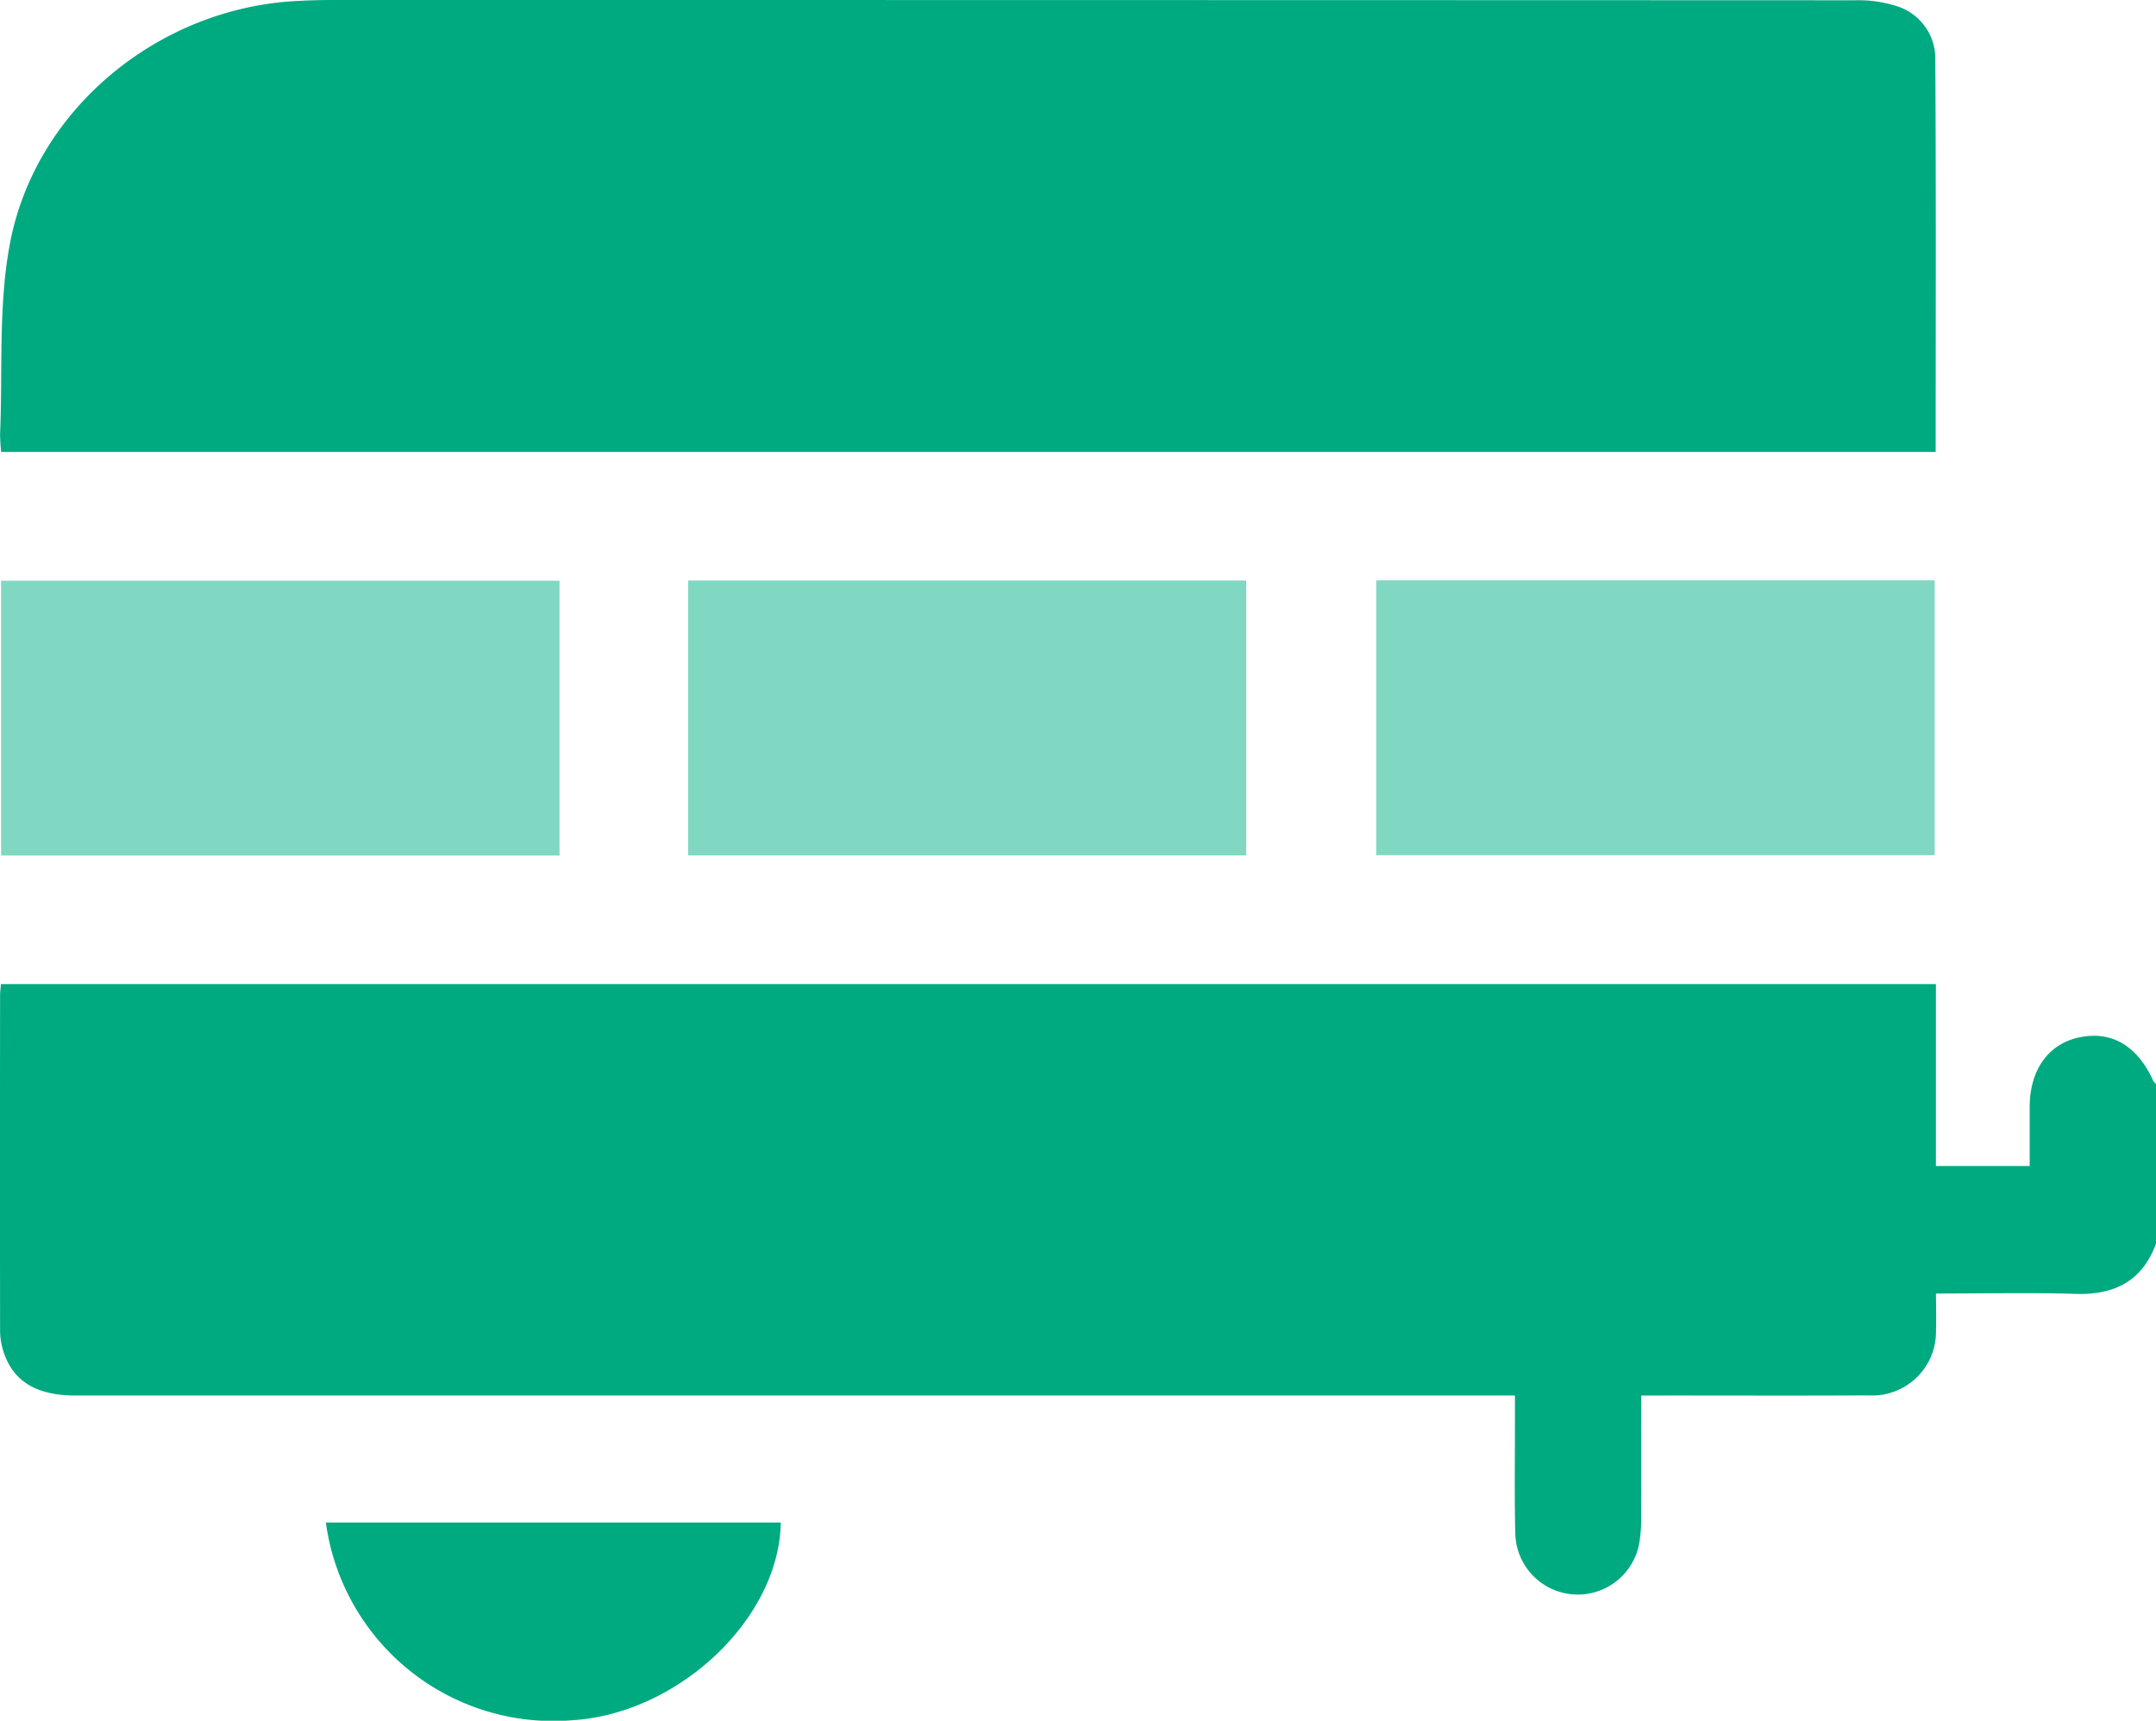 <svg xmlns="http://www.w3.org/2000/svg" xmlns:xlink="http://www.w3.org/1999/xlink" id="Grupo_667" data-name="Grupo 667" width="126.438" height="100.93" viewBox="0 0 126.438 100.93"><defs><clipPath id="clip-path"><rect id="Rect&#xE1;ngulo_669" data-name="Rect&#xE1;ngulo 669" width="126.438" height="100.93" fill="#00aa80"></rect></clipPath></defs><g id="Grupo_667-2" data-name="Grupo 667" clip-path="url(#clip-path)"><path id="Trazado_298" data-name="Trazado 298" d="M126.438,197.033c-.819,2.2-2.444,3.011-4.727,2.938-2.665-.084-5.335-.02-8.176-.02,0,.778.024,1.463,0,2.145a3.738,3.738,0,0,1-3.956,3.829c-3.951.021-7.9.006-11.853.007H96.251c0,2.41.007,4.7-.005,6.993a8.914,8.914,0,0,1-.12,1.716,3.665,3.665,0,0,1-7.261-.581c-.056-2.221-.019-4.444-.022-6.667,0-.443,0-.886,0-1.462H4.417c-2.36,0-3.744-.89-4.269-2.757a4.11,4.11,0,0,1-.143-1.092q-.012-9.816,0-19.632c0-.2.03-.394.05-.652H113.531v10.671h5.5c0-1.206,0-2.348,0-3.49.01-2.148,1.093-3.664,2.886-4.049,1.909-.409,3.418.472,4.359,2.542a.779.779,0,0,0,.163.177Z" transform="translate(0 -124.076)" fill="#00aa80"></path><path id="Trazado_299" data-name="Trazado 299" d="M113.526,26.507H.074a9.7,9.7,0,0,1-.065-1.051C.166,21.725-.1,17.911.588,14.279,2.083,6.4,9.274.522,17.292.065Q18.4,0,19.513,0,64.147,0,108.78.016a7.36,7.36,0,0,1,2.645.407A3.227,3.227,0,0,1,113.5,3.531c.045,7.608.021,15.216.021,22.977" transform="translate(-0.004 0)" fill="#00aa80"></path><rect id="Rect&#xE1;ngulo_666" data-name="Rect&#xE1;ngulo 666" width="32.756" height="16.119" transform="translate(80.706 34.042)" fill="#80d8c2"></rect><rect id="Rect&#xE1;ngulo_667" data-name="Rect&#xE1;ngulo 667" width="32.749" height="16.12" transform="translate(0.064 34.064)" fill="#80d8c2"></rect><rect id="Rect&#xE1;ngulo_668" data-name="Rect&#xE1;ngulo 668" width="32.726" height="16.125" transform="translate(40.355 34.051)" fill="#80d8c2"></rect><path id="Trazado_300" data-name="Trazado 300" d="M60.187,281.267H86.865c-.083,5.64-6,11.227-12.25,11.6a13.456,13.456,0,0,1-14.428-11.6" transform="translate(-41.077 -191.962)" fill="#00aa80"></path></g></svg>